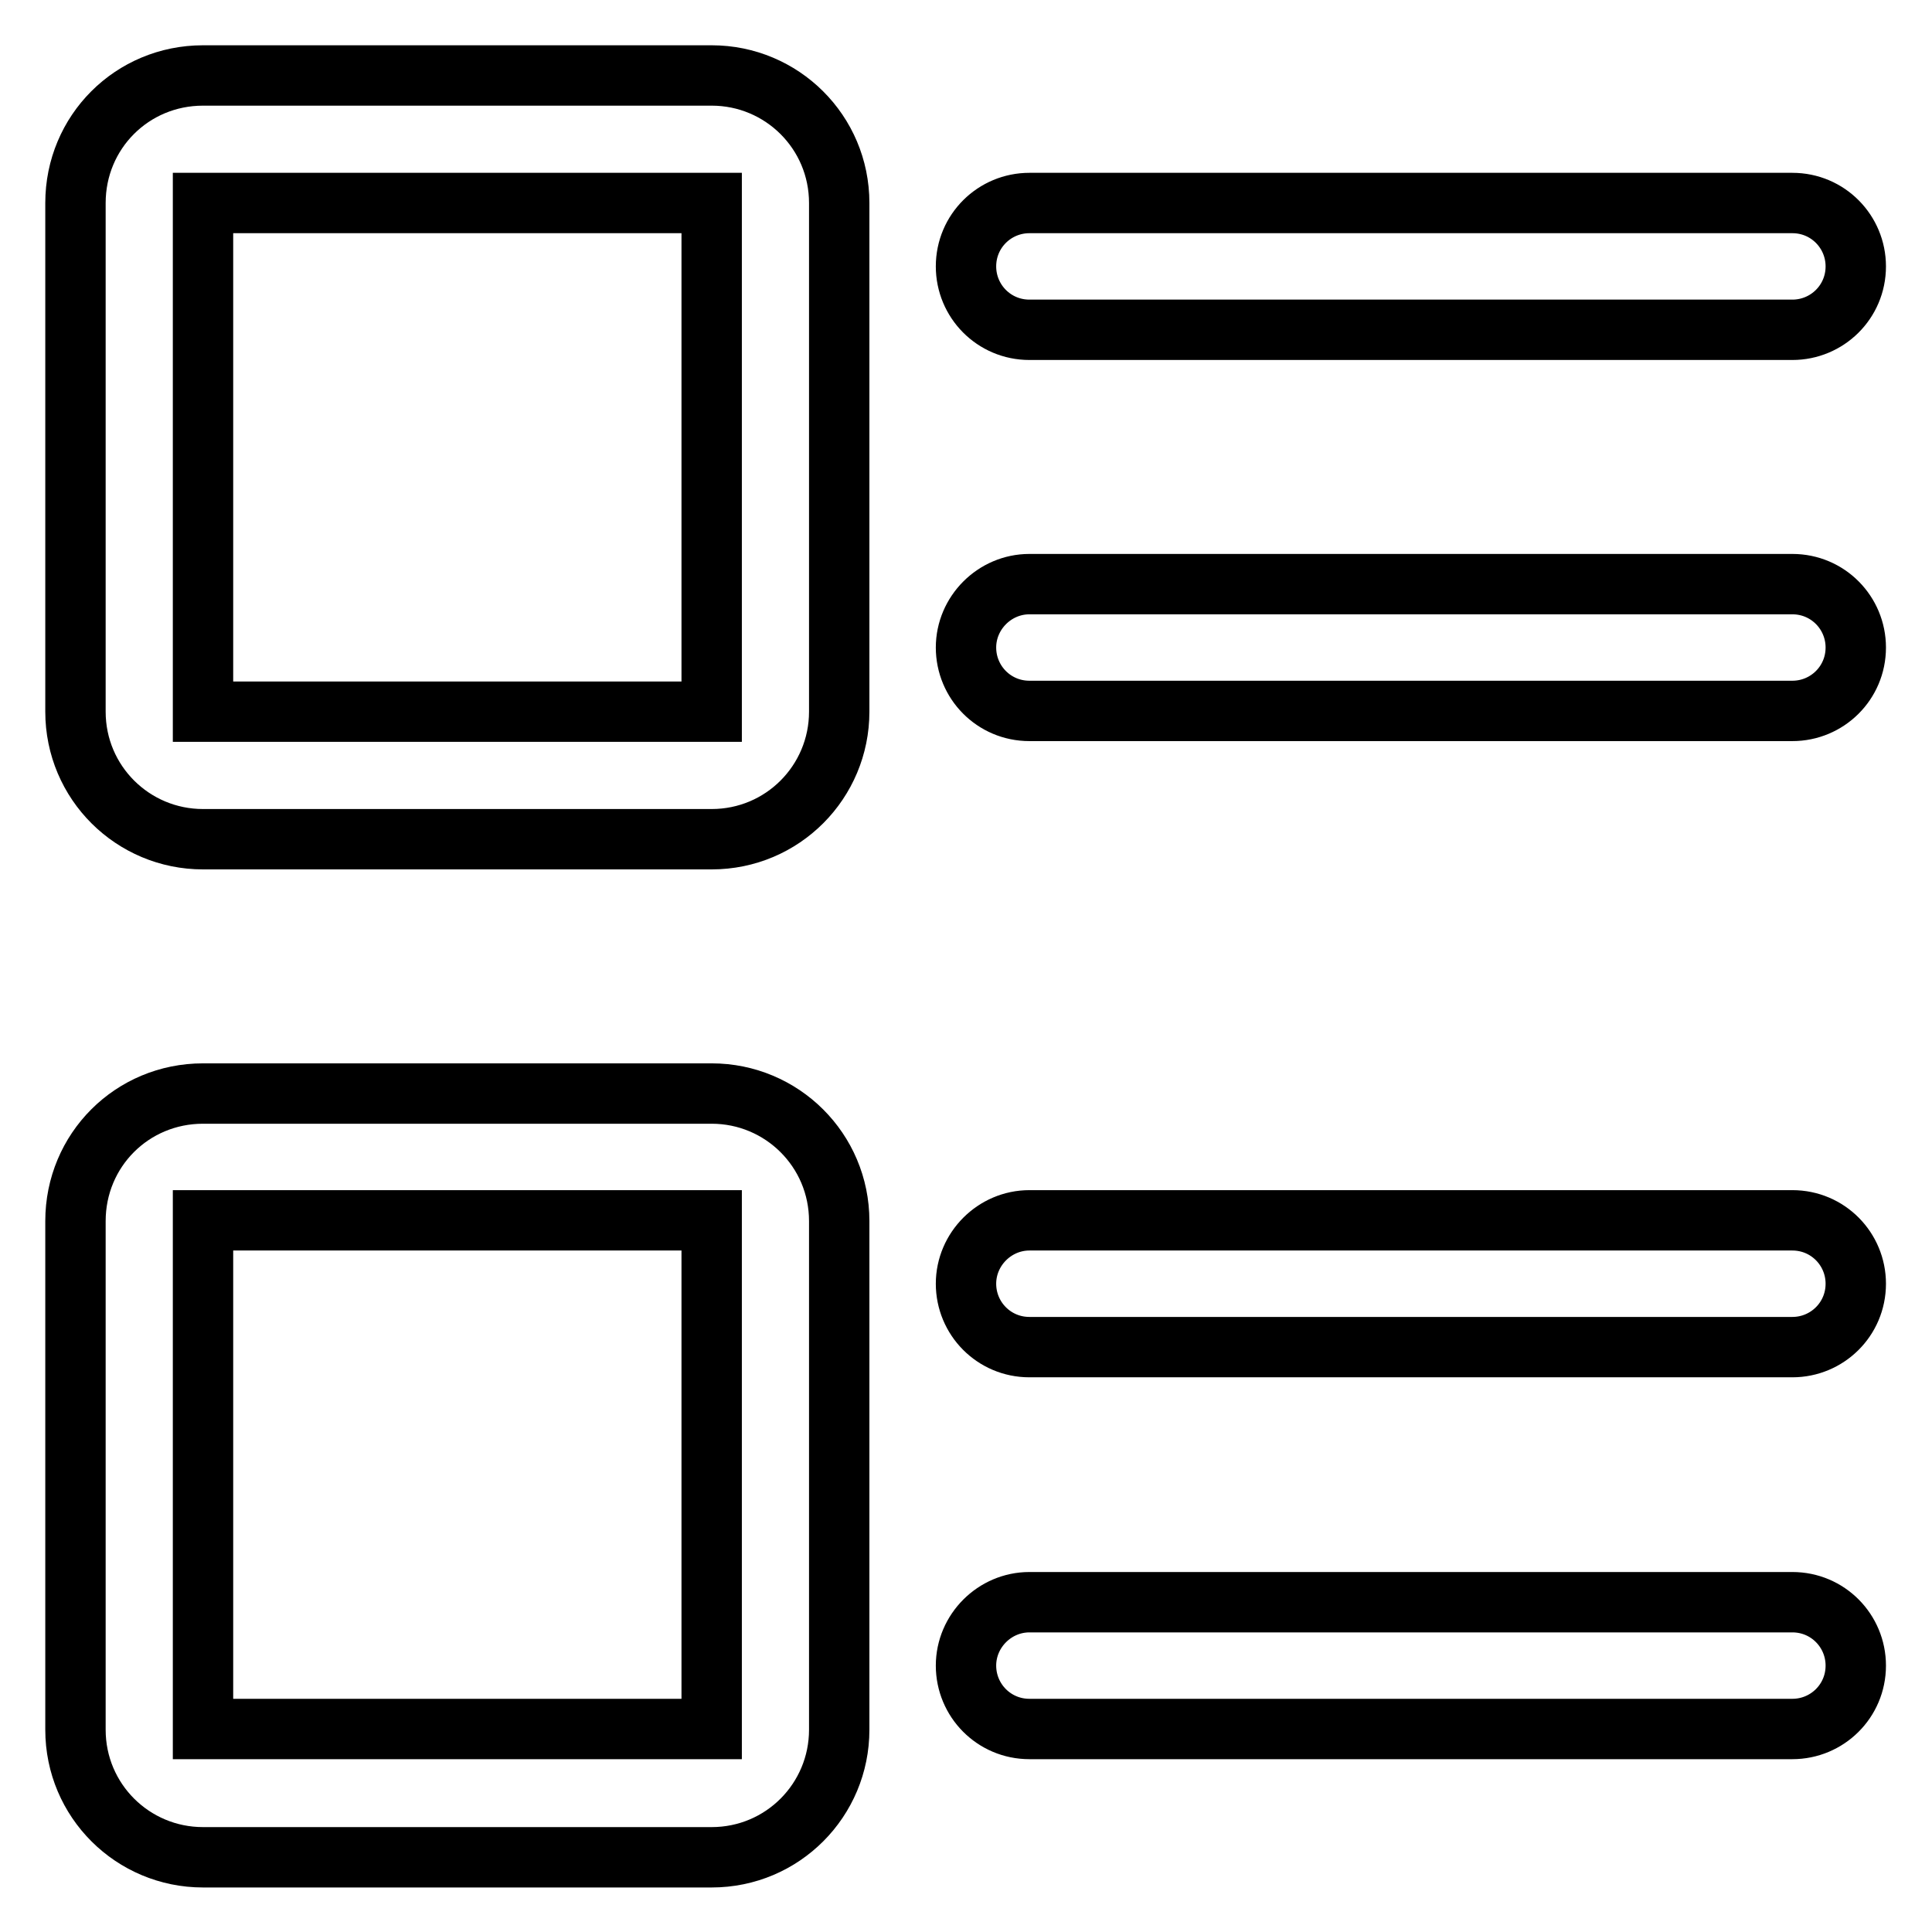 <?xml version="1.0" encoding="utf-8"?>
<!-- Svg Vector Icons : http://www.onlinewebfonts.com/icon -->
<!DOCTYPE svg PUBLIC "-//W3C//DTD SVG 1.1//EN" "http://www.w3.org/Graphics/SVG/1.1/DTD/svg11.dtd">
<svg version="1.1" xmlns="http://www.w3.org/2000/svg" xmlns:xlink="http://www.w3.org/1999/xlink" x="0px" y="0px" viewBox="0 0 256 256" enable-background="new 0 0 256 256" xml:space="preserve">
<g> <path stroke-width="8" fill-opacity="0" stroke="#000000"  d="M136.4,26.9h101.1c4.7,0,8.4,3.8,8.4,8.4c0,4.7-3.8,8.4-8.4,8.4H136.4c-4.7,0-8.4-3.8-8.4-8.4 C128,30.6,131.8,26.9,136.4,26.9C136.4,26.9,136.4,26.9,136.4,26.9z M136.4,161.7h101.1c4.7,0,8.4,3.8,8.4,8.4 c0,4.7-3.8,8.4-8.4,8.4H136.4c-4.7,0-8.4-3.8-8.4-8.4C128,165.5,131.8,161.7,136.4,161.7z M136.4,77.4h101.1c4.7,0,8.4,3.8,8.4,8.4 c0,4.7-3.8,8.4-8.4,8.4H136.4c-4.7,0-8.4-3.8-8.4-8.4C128,81.2,131.8,77.4,136.4,77.4z M136.4,212.3h101.1c4.7,0,8.4,3.8,8.4,8.4 c0,4.7-3.8,8.4-8.4,8.4H136.4c-4.7,0-8.4-3.8-8.4-8.4C128,216.1,131.8,212.3,136.4,212.3z M26.9,26.9v67.4h67.4V26.9H26.9z  M26.9,10h67.4c9.3,0,16.9,7.5,16.9,16.9v67.4c0,9.3-7.5,16.9-16.9,16.9H26.9c-9.3,0-16.9-7.5-16.9-16.9V26.9 C10,17.5,17.5,10,26.9,10z M26.9,161.7v67.4h67.4v-67.4H26.9z M26.9,144.9h67.4c9.3,0,16.9,7.5,16.9,16.9l0,0v67.4 c0,9.3-7.5,16.9-16.9,16.9l0,0H26.9c-9.3,0-16.9-7.5-16.9-16.9l0,0v-67.4C10,152.4,17.5,144.9,26.9,144.9L26.9,144.9z"/></g>
</svg>